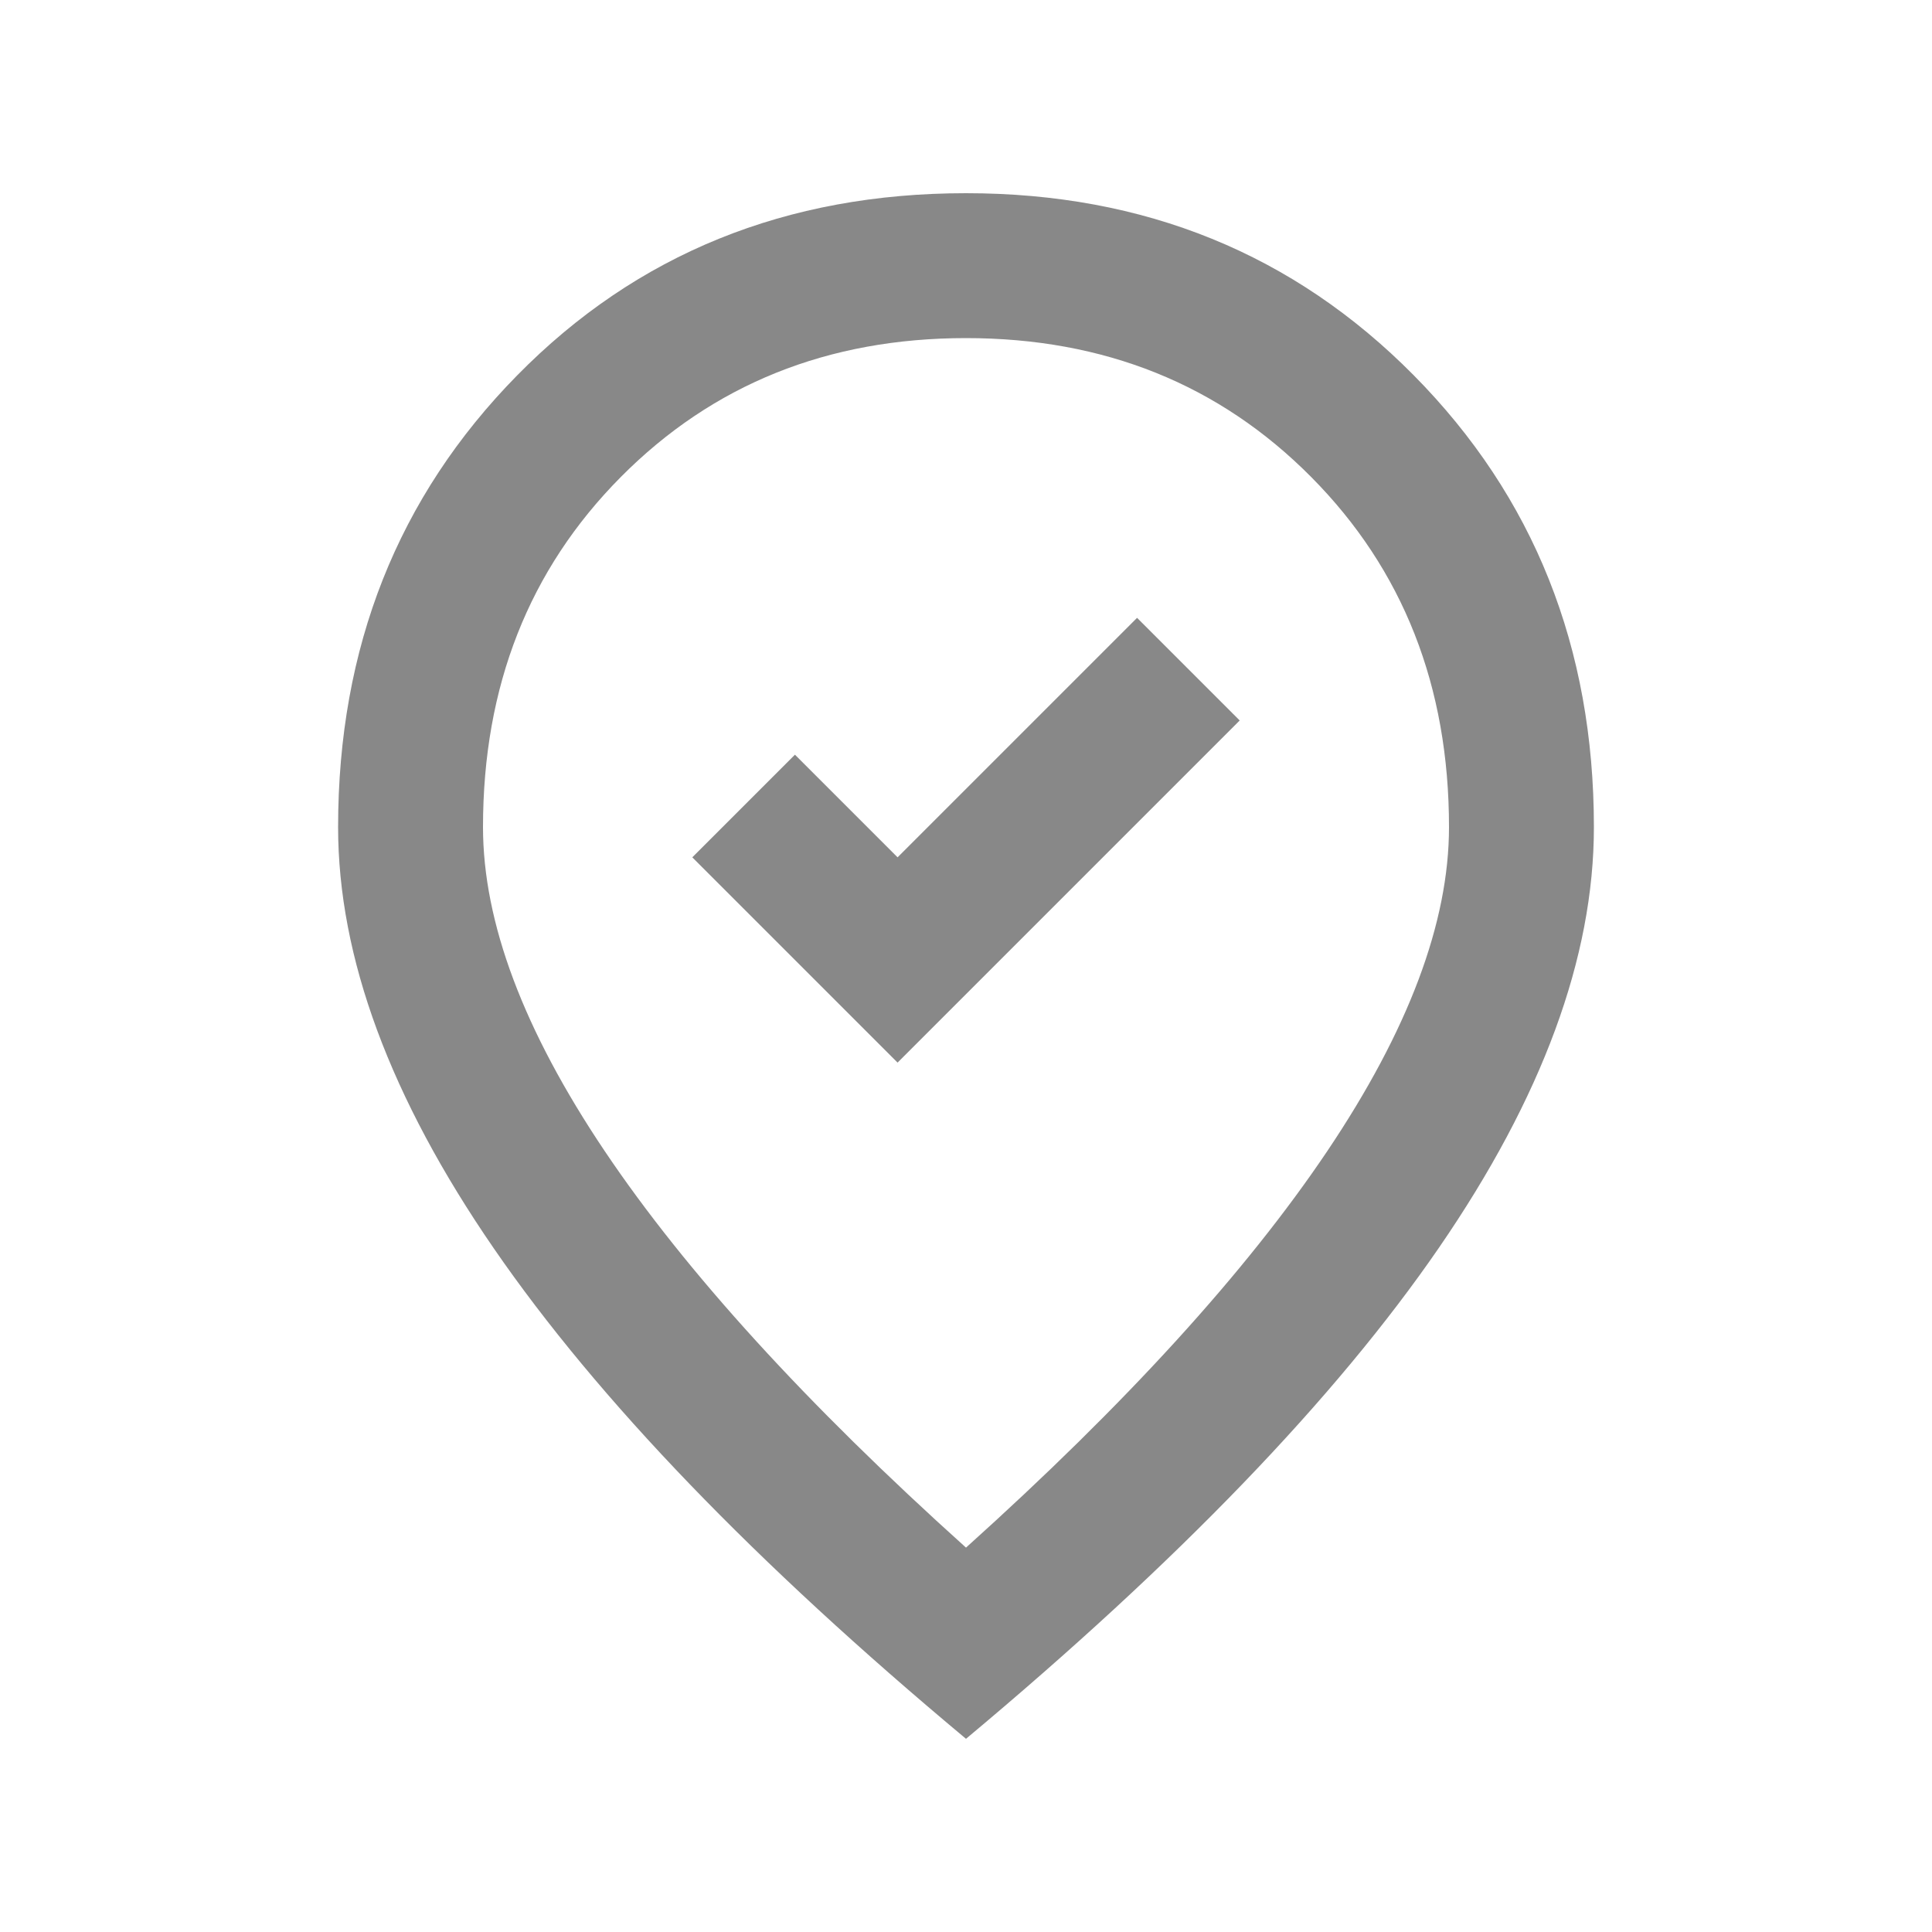 <svg xmlns="http://www.w3.org/2000/svg" height="20px" viewBox="0 -960 960 960" width="20px" fill="#888"><path d="m446-432 170-170-51-51-119 119-51-51-51 51 102 102Zm34 241q119-107 179.5-197T720-549q0-105-68.5-174T480-792q-103 0-171.5 69T240-549q0 71 60.5 161T480-191Zm0 95Q323-227 245.5-339.5T168-549q0-134 89-224.5T480-864q133 0 222.5 90.5T792-549q0 97-77 209T480-96Zm0-456Z"/></svg>